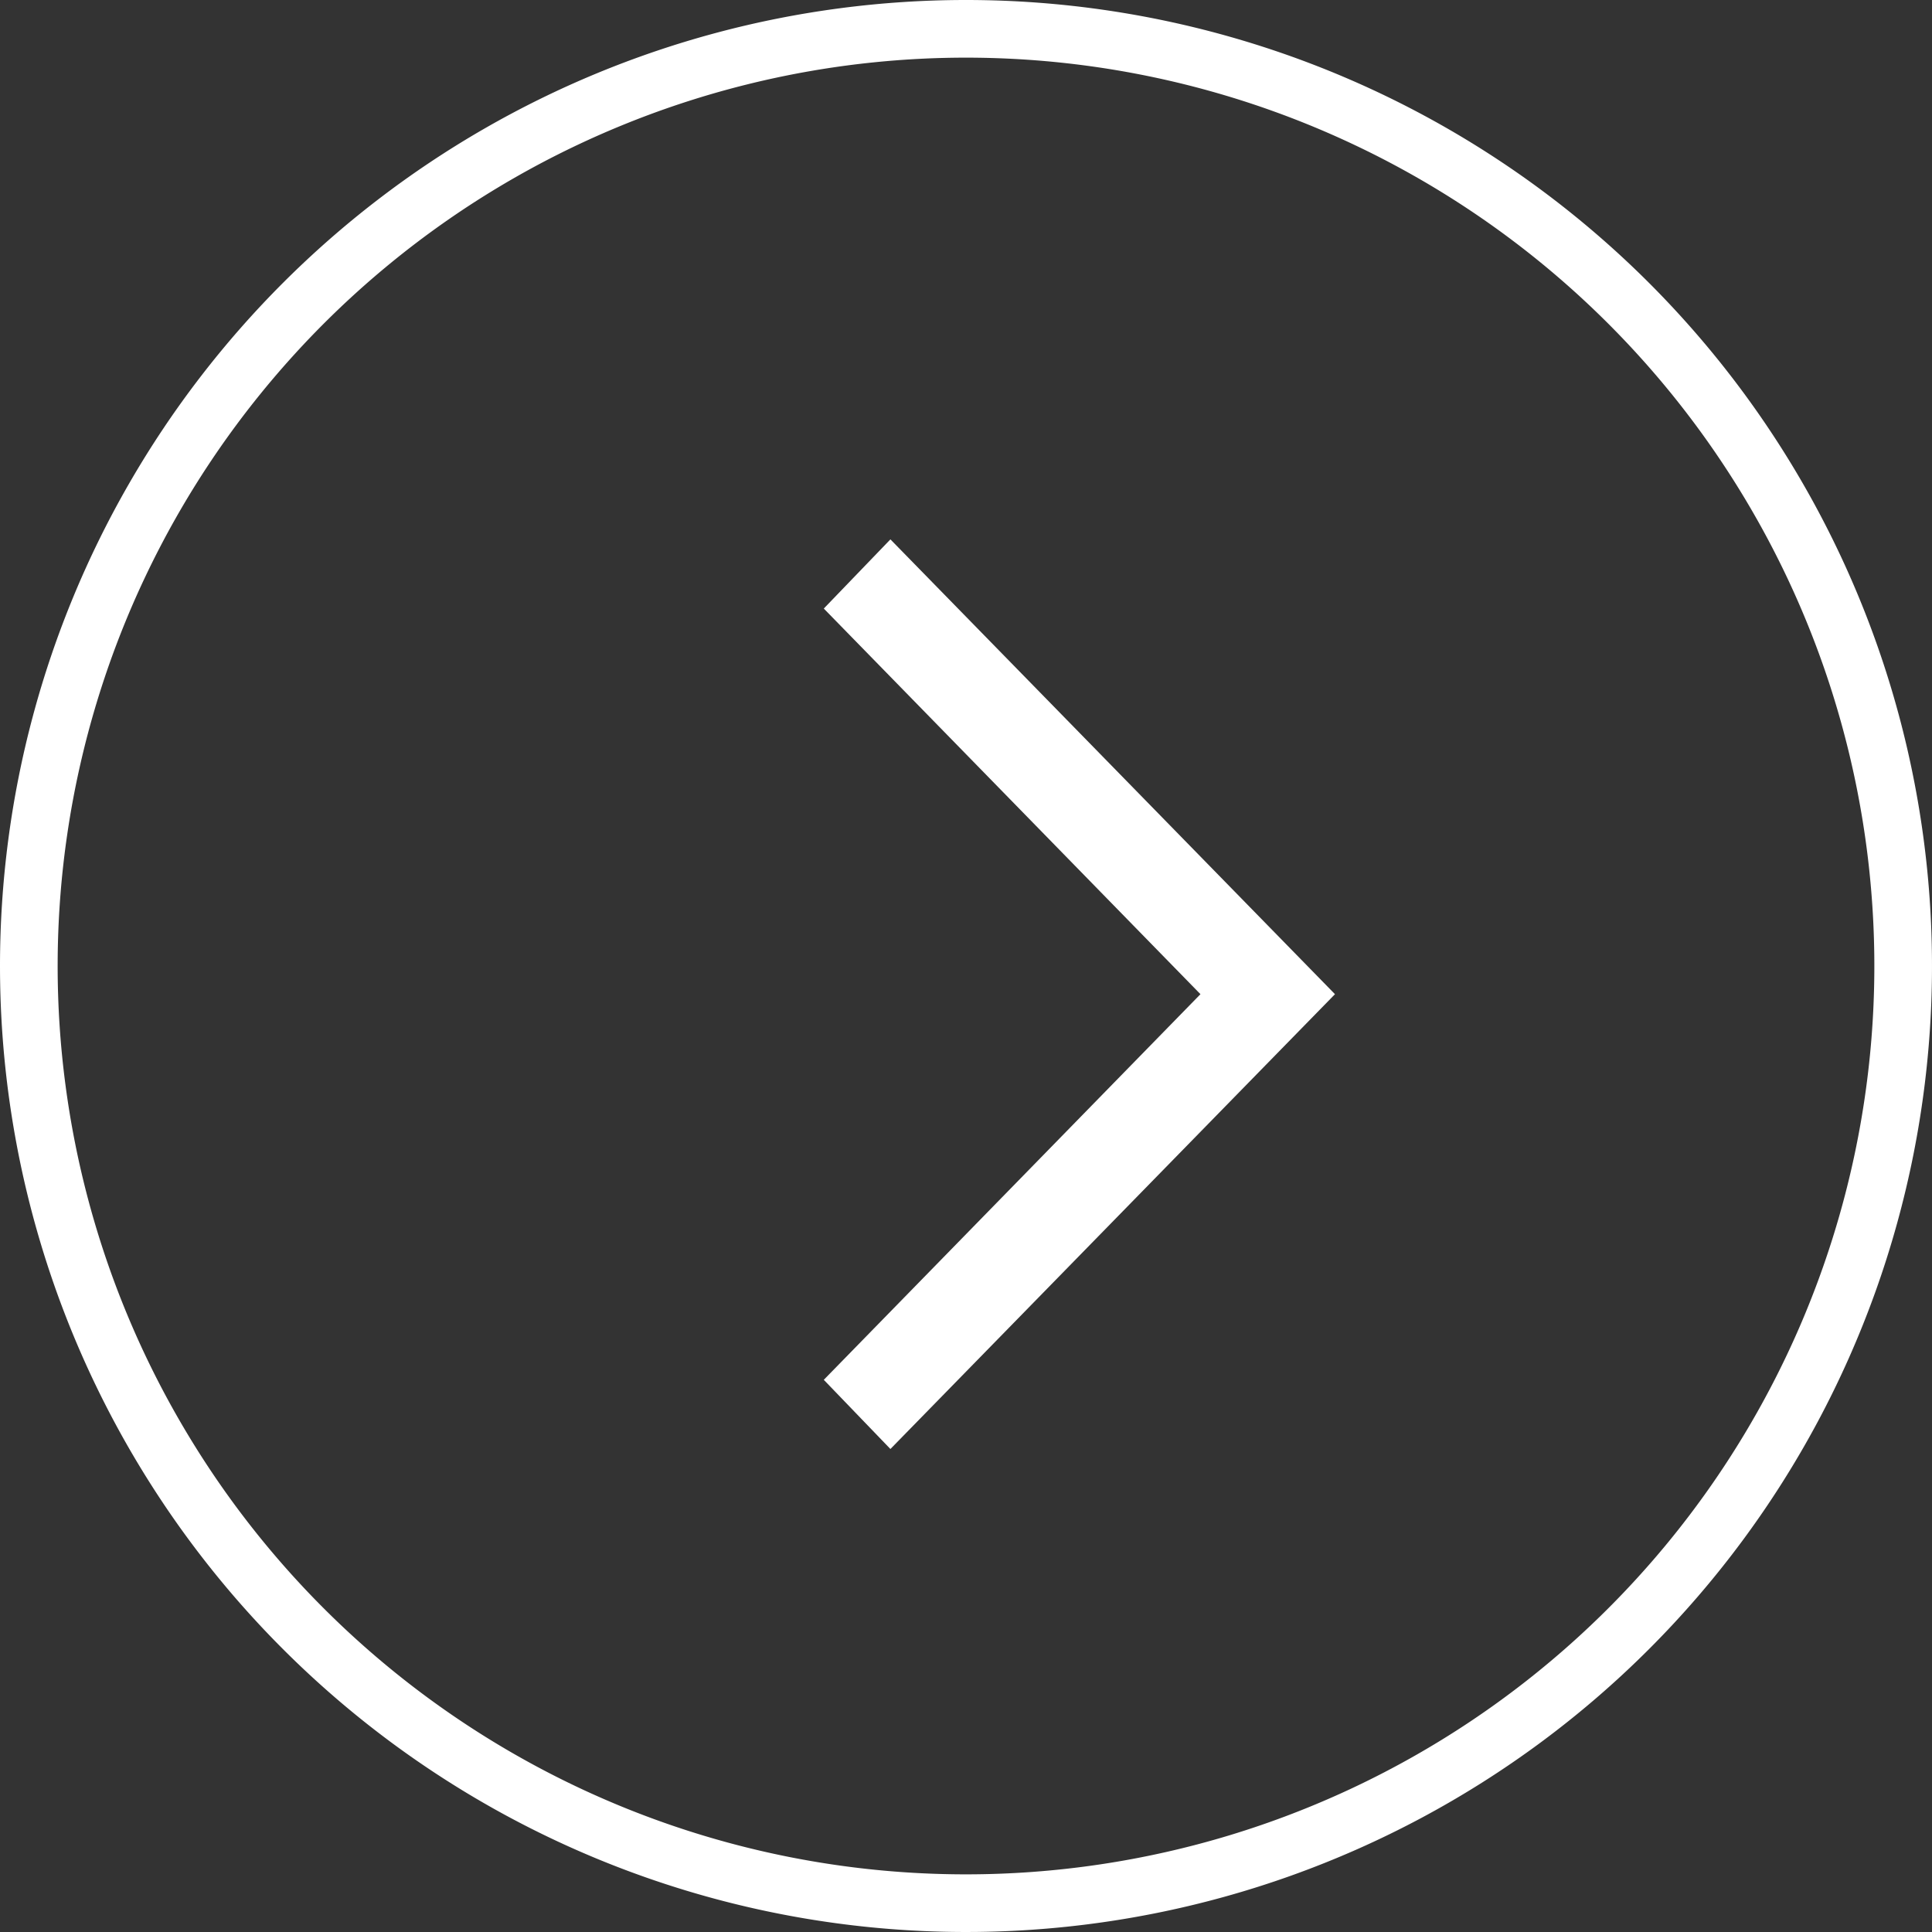 <svg xmlns="http://www.w3.org/2000/svg" viewBox="0 0 150.8 150.8"><rect x="0" y="0" width="150.8" height="150.8" fill="#333333" stroke="none"/><defs><style>.cls-1,.cls-2{fill:#fff;}.cls-1{fill-rule:evenodd;}</style></defs><title>Black ArrowAsset 1</title><g id="Layer_2" data-name="Layer 2"><g id="Layer_1-2" data-name="Layer 1"><g id="Layer_2-2" data-name="Layer 2"><g id="Layer_1-2-2" data-name="Layer 1-2"><polygon class="cls-1" points="69.5 42.1 64.3 47.5 93.7 77.6 64.3 107.7 69.5 113.1 104.2 77.6 69.5 42.1"/><path class="cls-2" d="M75.4,0A75.4,75.4,0,1,1,0,75.4,75.4,75.4,0,0,1,75.4,0Zm0,146.3A70.9,70.9,0,1,0,4.5,75.4,70.9,70.9,0,0,0,75.4,146.3Z"/></g></g></g></g></svg>
